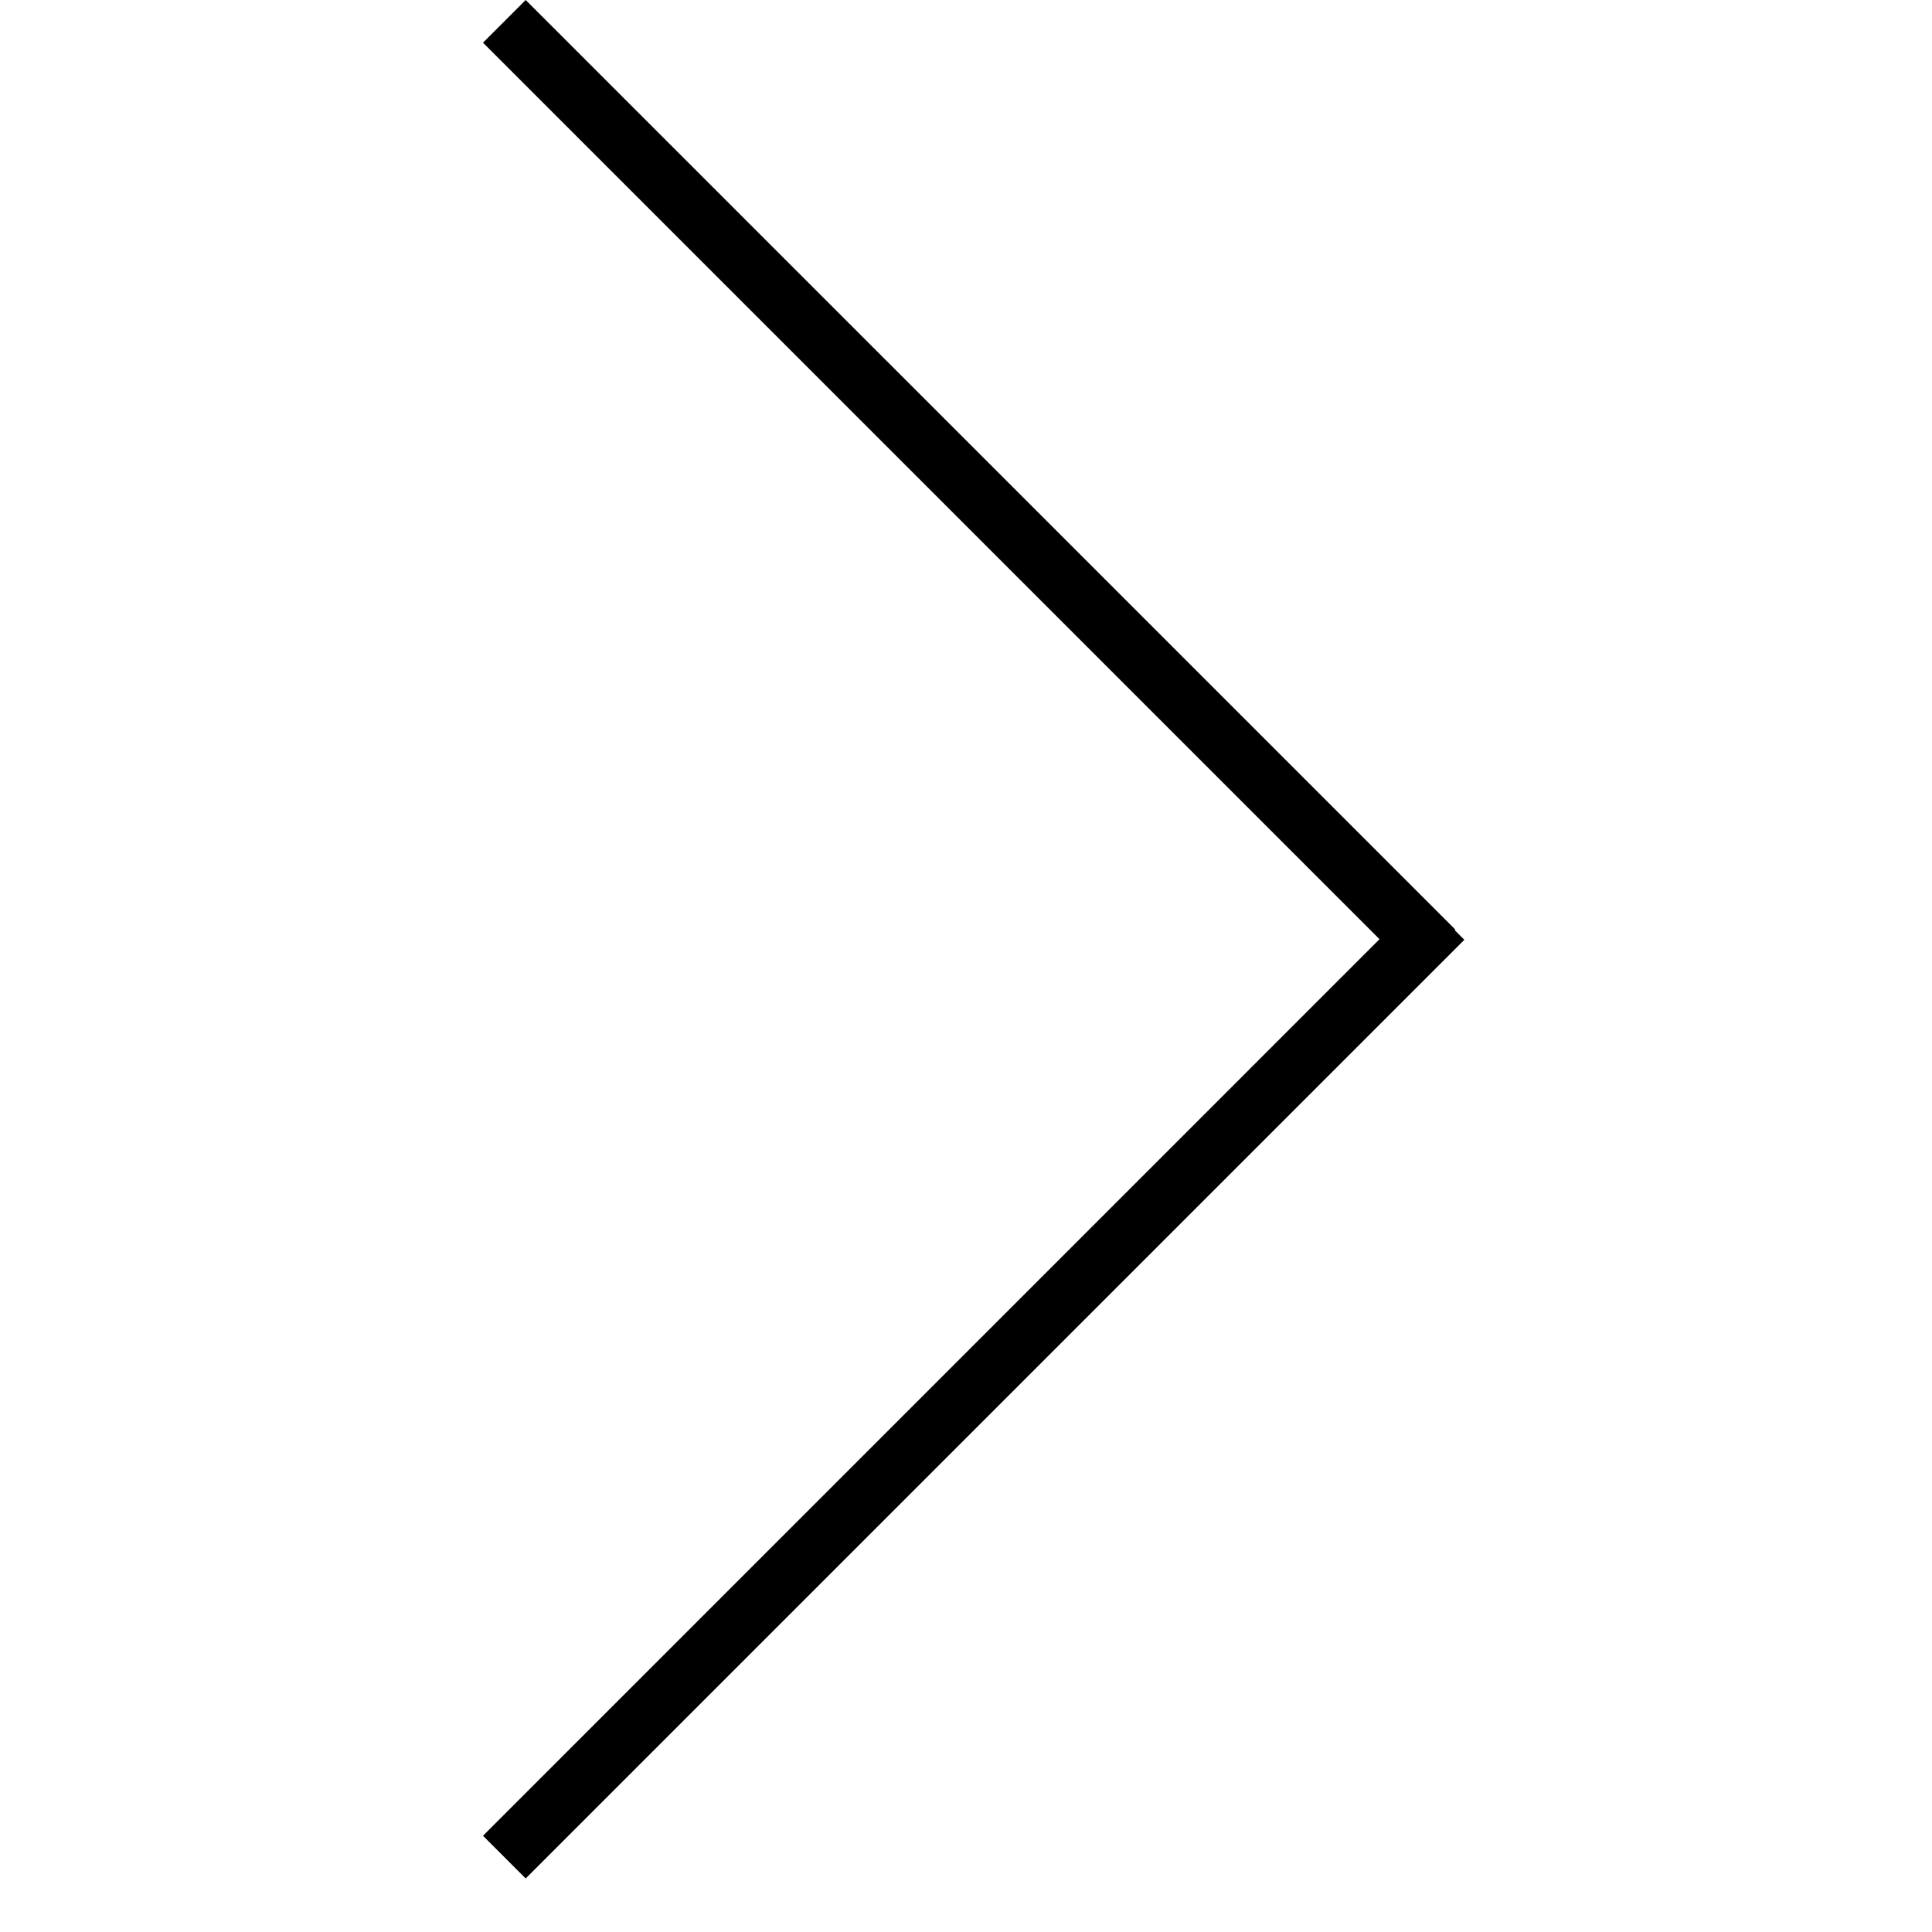 <svg width="32" height="32" viewBox="0 0 32 32" fill="none" xmlns="http://www.w3.org/2000/svg">
<path fill-rule="evenodd" clip-rule="evenodd" d="M24.104 15.396L8.707 0L8 0.707L22.849 15.556L8 30.406L8.707 31.113L24.254 15.566L24.094 15.406L24.104 15.396Z" fill="black"/>
</svg>
